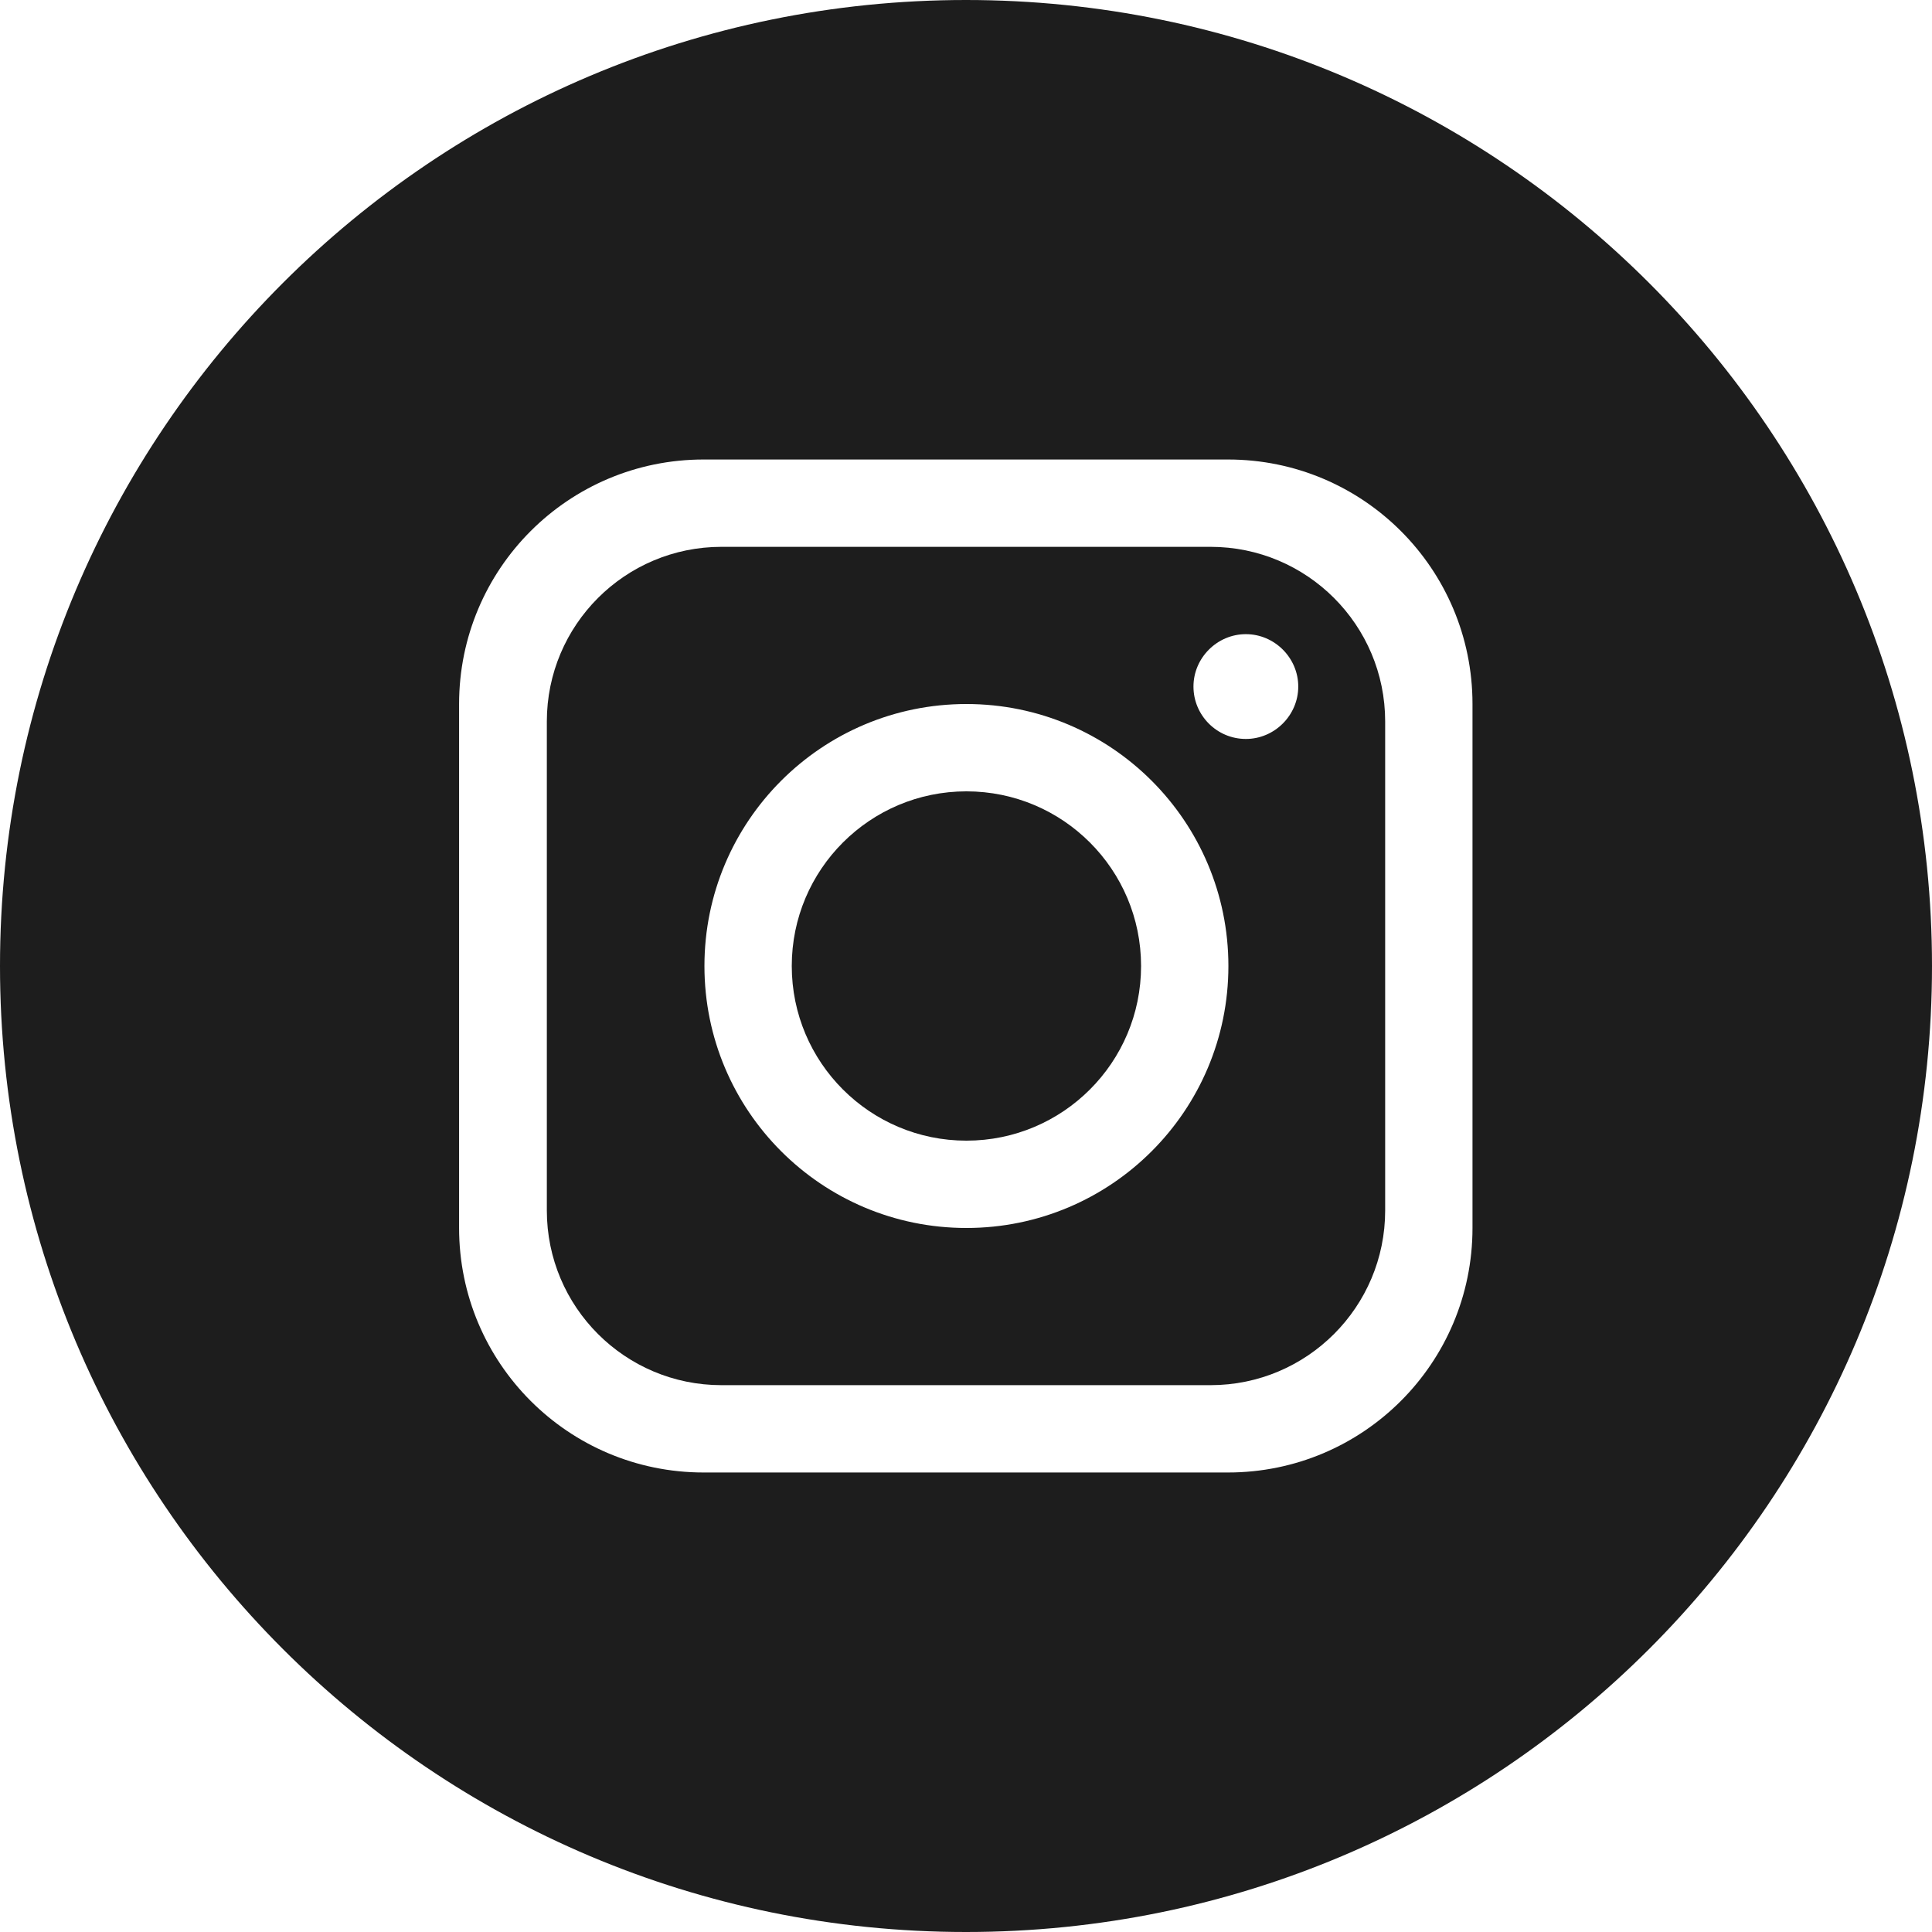 <?xml version="1.0" encoding="UTF-8"?> <svg xmlns="http://www.w3.org/2000/svg" id="Capa_2" data-name="Capa 2" viewBox="0 0 46.46 46.46"><defs><style> .cls-1 { fill: #1d1d1d; } </style></defs><g id="Capa_1-2" data-name="Capa 1"><g><path class="cls-1" d="M29.11,13.15h-11.76c-2.32,0-4.2,1.88-4.2,4.2v11.76c0,2.32,1.88,4.2,4.2,4.2h11.76c2.32,0,4.2-1.88,4.2-4.2v-11.76c0-2.32-1.88-4.2-4.2-4.2ZM23.24,29.53c-3.48,0-6.3-2.82-6.3-6.3s2.82-6.3,6.3-6.3,6.3,2.82,6.3,6.3-2.82,6.3-6.3,6.3ZM29.96,17.77c-.7,0-1.26-.57-1.26-1.26s.57-1.26,1.26-1.26,1.26.57,1.26,1.26-.57,1.26-1.26,1.26Z"></path><path class="cls-1" d="M23.23,0h0C10.4,0,0,10.4,0,23.23h0c0,12.83,10.4,23.23,23.23,23.23h0c12.83,0,23.23-10.4,23.23-23.23h0C46.46,10.4,36.06,0,23.23,0ZM35.41,29.53c0,3.25-2.63,5.88-5.88,5.88h-12.61c-3.25,0-5.88-2.63-5.88-5.88v-12.6c0-3.25,2.63-5.88,5.88-5.88h12.61c3.25,0,5.88,2.63,5.88,5.88v12.6Z"></path><circle class="cls-1" cx="23.24" cy="23.23" r="4.2"></circle></g></g></svg> 